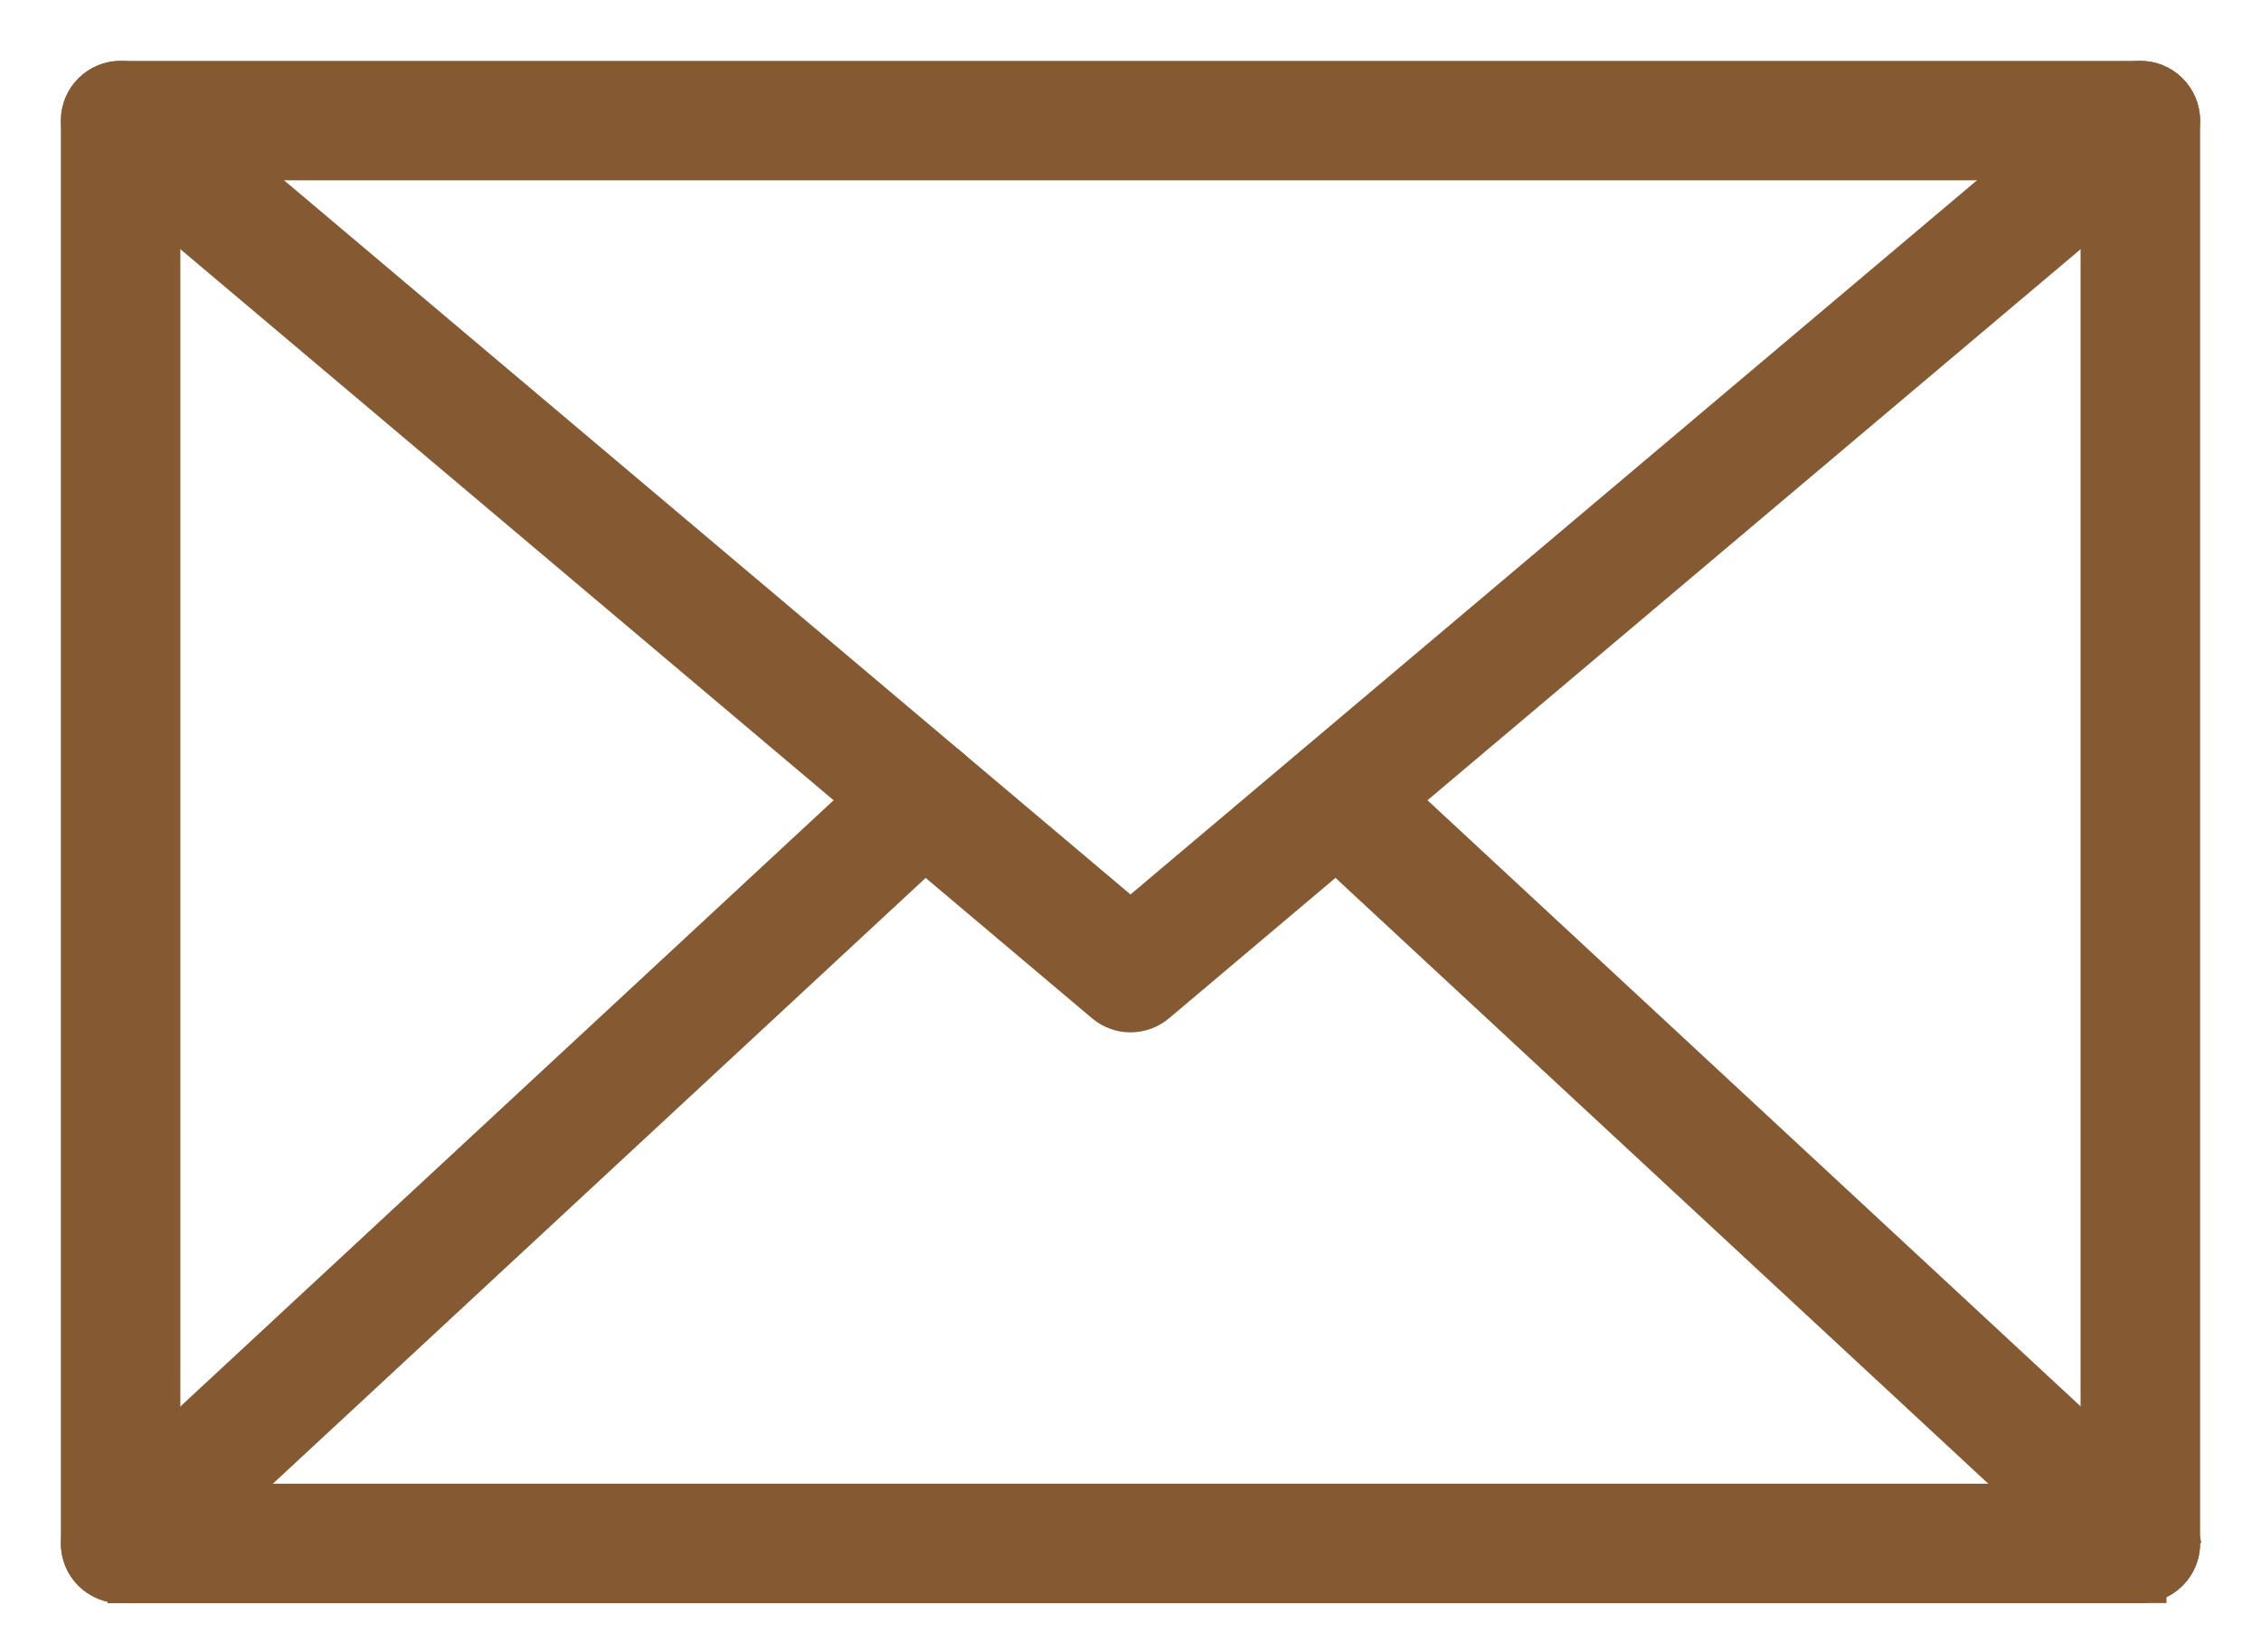 <svg width="26" height="19" viewBox="0 0 26 19" fill="none" xmlns="http://www.w3.org/2000/svg">
<g id="Layer_1">
<g id="283608240">
<g id="283608384">
<path id="Vector" d="M1.387 18.289H24.613C24.755 18.289 24.892 18.233 24.992 18.132C25.093 18.031 25.15 17.895 25.15 17.752V1.387C25.15 1.245 25.093 1.108 24.992 1.007C24.892 0.907 24.755 0.85 24.613 0.85H1.387C1.245 0.85 1.108 0.907 1.007 1.007C0.907 1.108 0.85 1.245 0.85 1.387V17.752C0.85 17.895 0.907 18.031 1.007 18.132C1.108 18.233 1.245 18.289 1.387 18.289ZM24.075 1.924V17.215H1.924V1.924H24.075Z" fill="#855932" stroke="#855932" stroke-width="0.3"/>
</g>
<g id="283607976">
<path id="Vector_2" d="M1.734 0.977L1.734 0.977C1.625 0.885 1.484 0.84 1.342 0.852C1.2 0.864 1.069 0.932 0.977 1.041C0.885 1.15 0.84 1.291 0.852 1.432C0.864 1.574 0.932 1.706 1.041 1.798C1.041 1.798 1.041 1.798 1.041 1.798L12.654 11.597C12.751 11.679 12.873 11.724 13 11.724H13C13.127 11.724 13.25 11.679 13.347 11.597L24.959 1.798C25.068 1.706 25.136 1.574 25.148 1.432C25.16 1.291 25.115 1.15 25.023 1.041C24.931 0.932 24.8 0.864 24.658 0.852C24.516 0.84 24.375 0.885 24.266 0.977L24.266 0.977L13 10.484L1.734 0.977Z" fill="#855932" stroke="#855932" stroke-width="0.3"/>
</g>
<g id="283607952">
<path id="Vector_3" d="M10.988 9.574L10.988 9.574L1.753 18.146L1.752 18.147C1.653 18.239 1.523 18.29 1.387 18.29L1.387 18.14L1.387 18.29C1.279 18.29 1.174 18.257 1.085 18.196C0.995 18.136 0.927 18.049 0.887 17.949C0.848 17.848 0.839 17.738 0.864 17.633C0.888 17.527 0.943 17.432 1.022 17.359L10.988 9.574ZM10.988 9.574C11.092 9.477 11.154 9.343 11.159 9.2C11.164 9.058 11.113 8.919 11.016 8.815C10.919 8.71 10.784 8.649 10.642 8.643C10.5 8.638 10.361 8.69 10.257 8.786C10.257 8.786 10.257 8.786 10.257 8.786L1.022 17.358L10.988 9.574Z" fill="#855932" stroke="#855932" stroke-width="0.3"/>
</g>
<g id="283608144">
<path id="Vector_4" d="M24.613 18.288L24.763 18.288V18.267C24.817 18.251 24.869 18.227 24.916 18.195C25.005 18.134 25.073 18.048 25.113 17.947C25.152 17.847 25.16 17.737 25.136 17.632L24.99 17.665L25.136 17.632C25.113 17.526 25.057 17.431 24.978 17.358L24.978 17.357L15.743 8.785L15.743 8.785L15.742 8.784C15.637 8.689 15.499 8.639 15.358 8.645C15.217 8.652 15.084 8.713 14.988 8.817C14.891 8.92 14.84 9.058 14.844 9.199C14.849 9.34 14.909 9.474 15.012 9.572L15.012 9.572L15.013 9.573L24.248 18.145L24.248 18.145C24.347 18.238 24.478 18.289 24.613 18.288Z" fill="#855932" stroke="#855932" stroke-width="0.3"/>
</g>
</g>
</g>
</svg>
